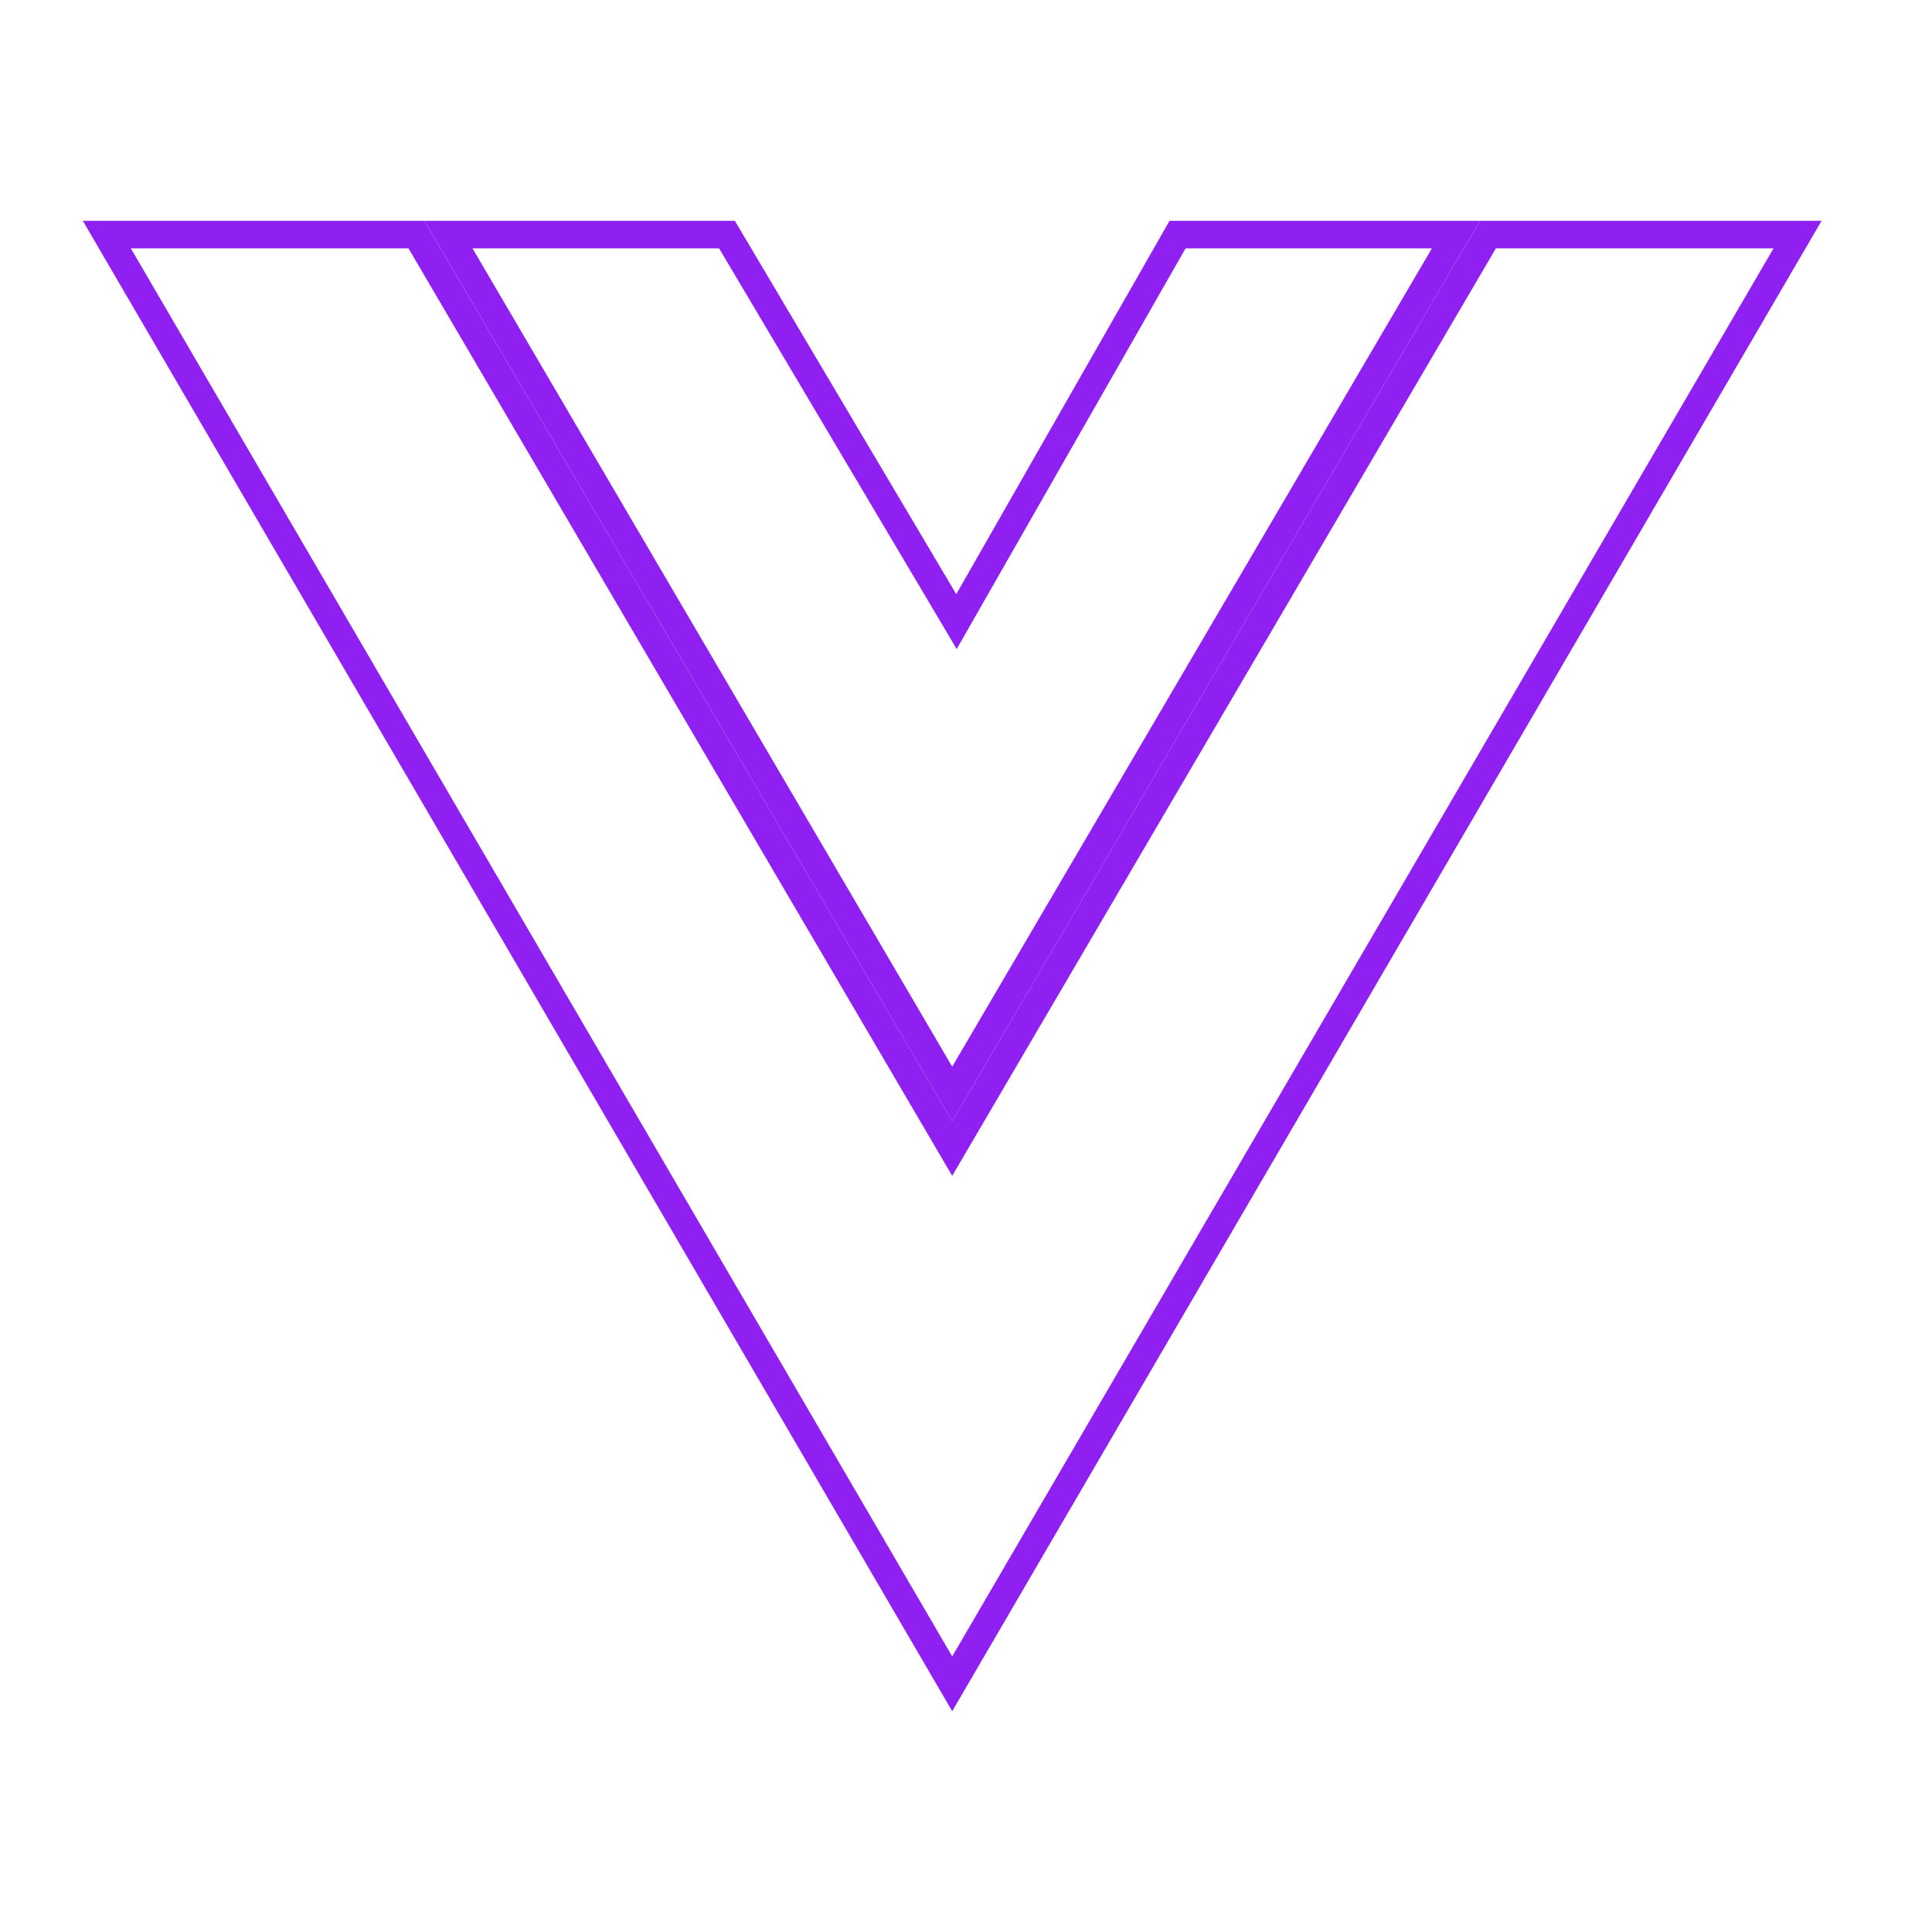 <svg xmlns="http://www.w3.org/2000/svg" width="70" height="70" viewBox="0 0 70 70" fill="none"><path d="M65.129 8.5L34.5 61.008L3.871 8.5H15.088L34.069 40.878L34.5 41.614L34.931 40.878L53.911 8.5H65.129Z" stroke="#9020F2"></path><path d="M52.752 8.5L34.5 39.636L16.248 8.5H26.34L34.217 21.783L34.655 22.522L35.081 21.776L42.665 8.5H52.752Z" stroke="#9020F2"></path></svg>